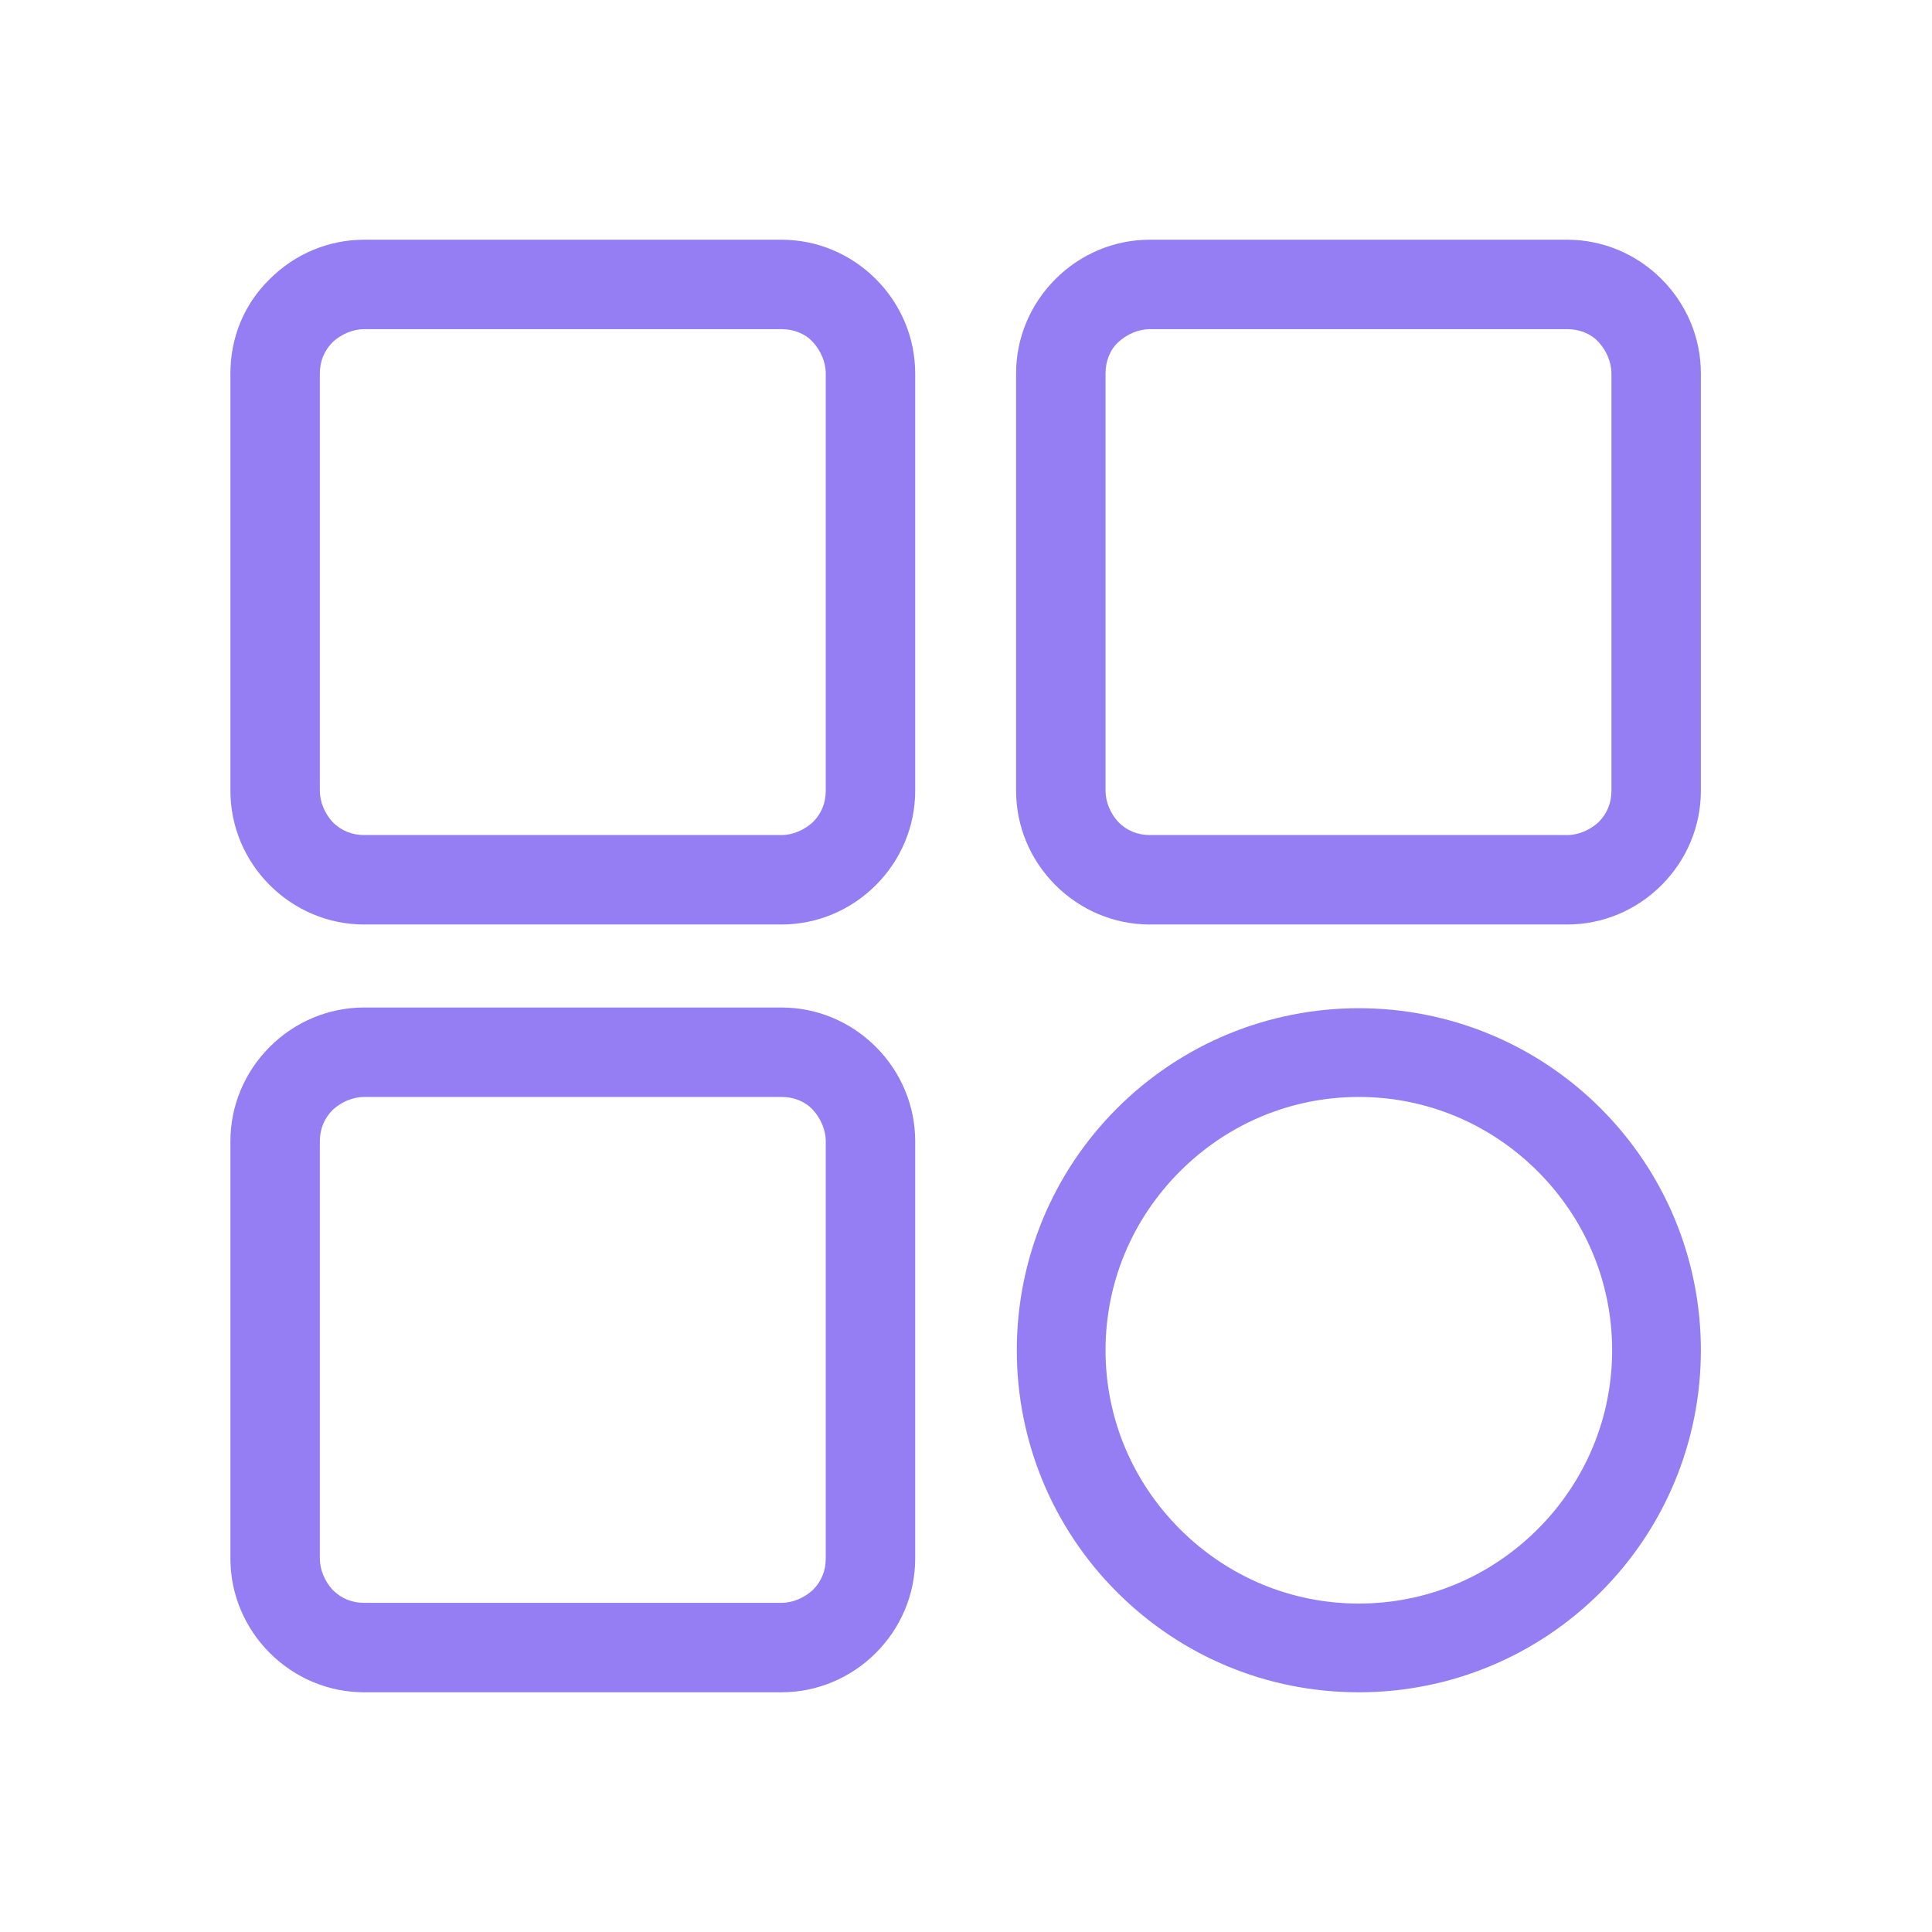 <?xml version="1.0" encoding="UTF-8"?>
<svg id="Layer_2" data-name="Layer 2" xmlns="http://www.w3.org/2000/svg" viewBox="0 0 27 27">
  <defs>
    <style>
      .cls-1 {
        fill: none;
      }

      .cls-1, .cls-2 {
        stroke-width: 0px;
      }

      .cls-2 {
        fill: #957df3;
      }
    </style>
  </defs>
  <g id="Layer_1-2" data-name="Layer 1">
    <g>
      <path class="cls-2" d="M18.99,23.65c-1.28,0-2.48-.5-3.38-1.4-.9-.9-1.4-2.11-1.4-3.38s.5-2.48,1.4-3.38c.9-.9,2.11-1.4,3.38-1.4s2.48.5,3.38,1.4c.9.9,1.4,2.11,1.4,3.38s-.5,2.48-1.4,3.38c-.9.9-2.11,1.4-3.38,1.4ZM18.99,15.33c-.94,0-1.83.37-2.5,1.04-.67.67-1.04,1.56-1.04,2.5s.37,1.83,1.04,2.5c.67.67,1.56,1.04,2.5,1.04s1.83-.37,2.5-1.04c.67-.67,1.04-1.56,1.04-2.5s-.37-1.83-1.04-2.5c-.67-.67-1.56-1.04-2.5-1.04h0ZM5.09,23.65c-.5,0-.97-.2-1.32-.55-.35-.35-.55-.82-.55-1.32v-5.83c0-.5.2-.97.55-1.32.35-.35.82-.55,1.32-.55h5.83c.5,0,.97.2,1.32.55.35.35.55.82.55,1.32v5.83c0,.5-.2.97-.55,1.32-.35.35-.82.55-1.32.55h-5.83ZM5.09,15.33c-.16,0-.32.07-.44.18-.12.12-.18.27-.18.44v5.83c0,.16.07.32.18.44.12.12.27.18.44.18h5.83c.16,0,.32-.07.44-.18.12-.12.18-.27.18-.44v-5.83c0-.16-.07-.32-.18-.44s-.27-.18-.44-.18h-5.83ZM16.07,12.92c-.5,0-.97-.2-1.32-.55-.35-.35-.55-.82-.55-1.32v-5.83c0-.5.2-.97.55-1.32.35-.35.82-.55,1.32-.55h5.83c.5,0,.97.2,1.32.55.35.35.55.82.55,1.32v5.83c0,.5-.2.97-.55,1.32-.35.35-.82.55-1.32.55h-5.83ZM16.07,4.6c-.16,0-.32.07-.44.18s-.18.27-.18.44v5.83c0,.16.07.32.18.44.12.12.27.18.44.18h5.83c.16,0,.32-.07.44-.18.12-.12.18-.27.18-.44v-5.83c0-.16-.07-.32-.18-.44s-.27-.18-.44-.18h-5.83ZM5.09,12.92c-.5,0-.97-.2-1.32-.55-.35-.35-.55-.82-.55-1.32v-5.83c0-.5.19-.97.55-1.32.35-.35.82-.55,1.32-.55h5.83c.5,0,.97.2,1.32.55.35.35.55.82.55,1.32v5.83c0,.5-.2.97-.55,1.32-.35.35-.82.55-1.32.55h-5.83ZM5.09,4.6c-.16,0-.32.07-.44.18-.12.12-.18.27-.18.44v5.83c0,.16.07.32.18.44.12.12.27.18.44.18h5.83c.16,0,.32-.07.44-.18.12-.12.18-.27.18-.44v-5.83c0-.16-.07-.32-.18-.44s-.27-.18-.44-.18h-5.83Z"/>
      <rect class="cls-1" width="27" height="27"/>
    </g>
  </g>
</svg>